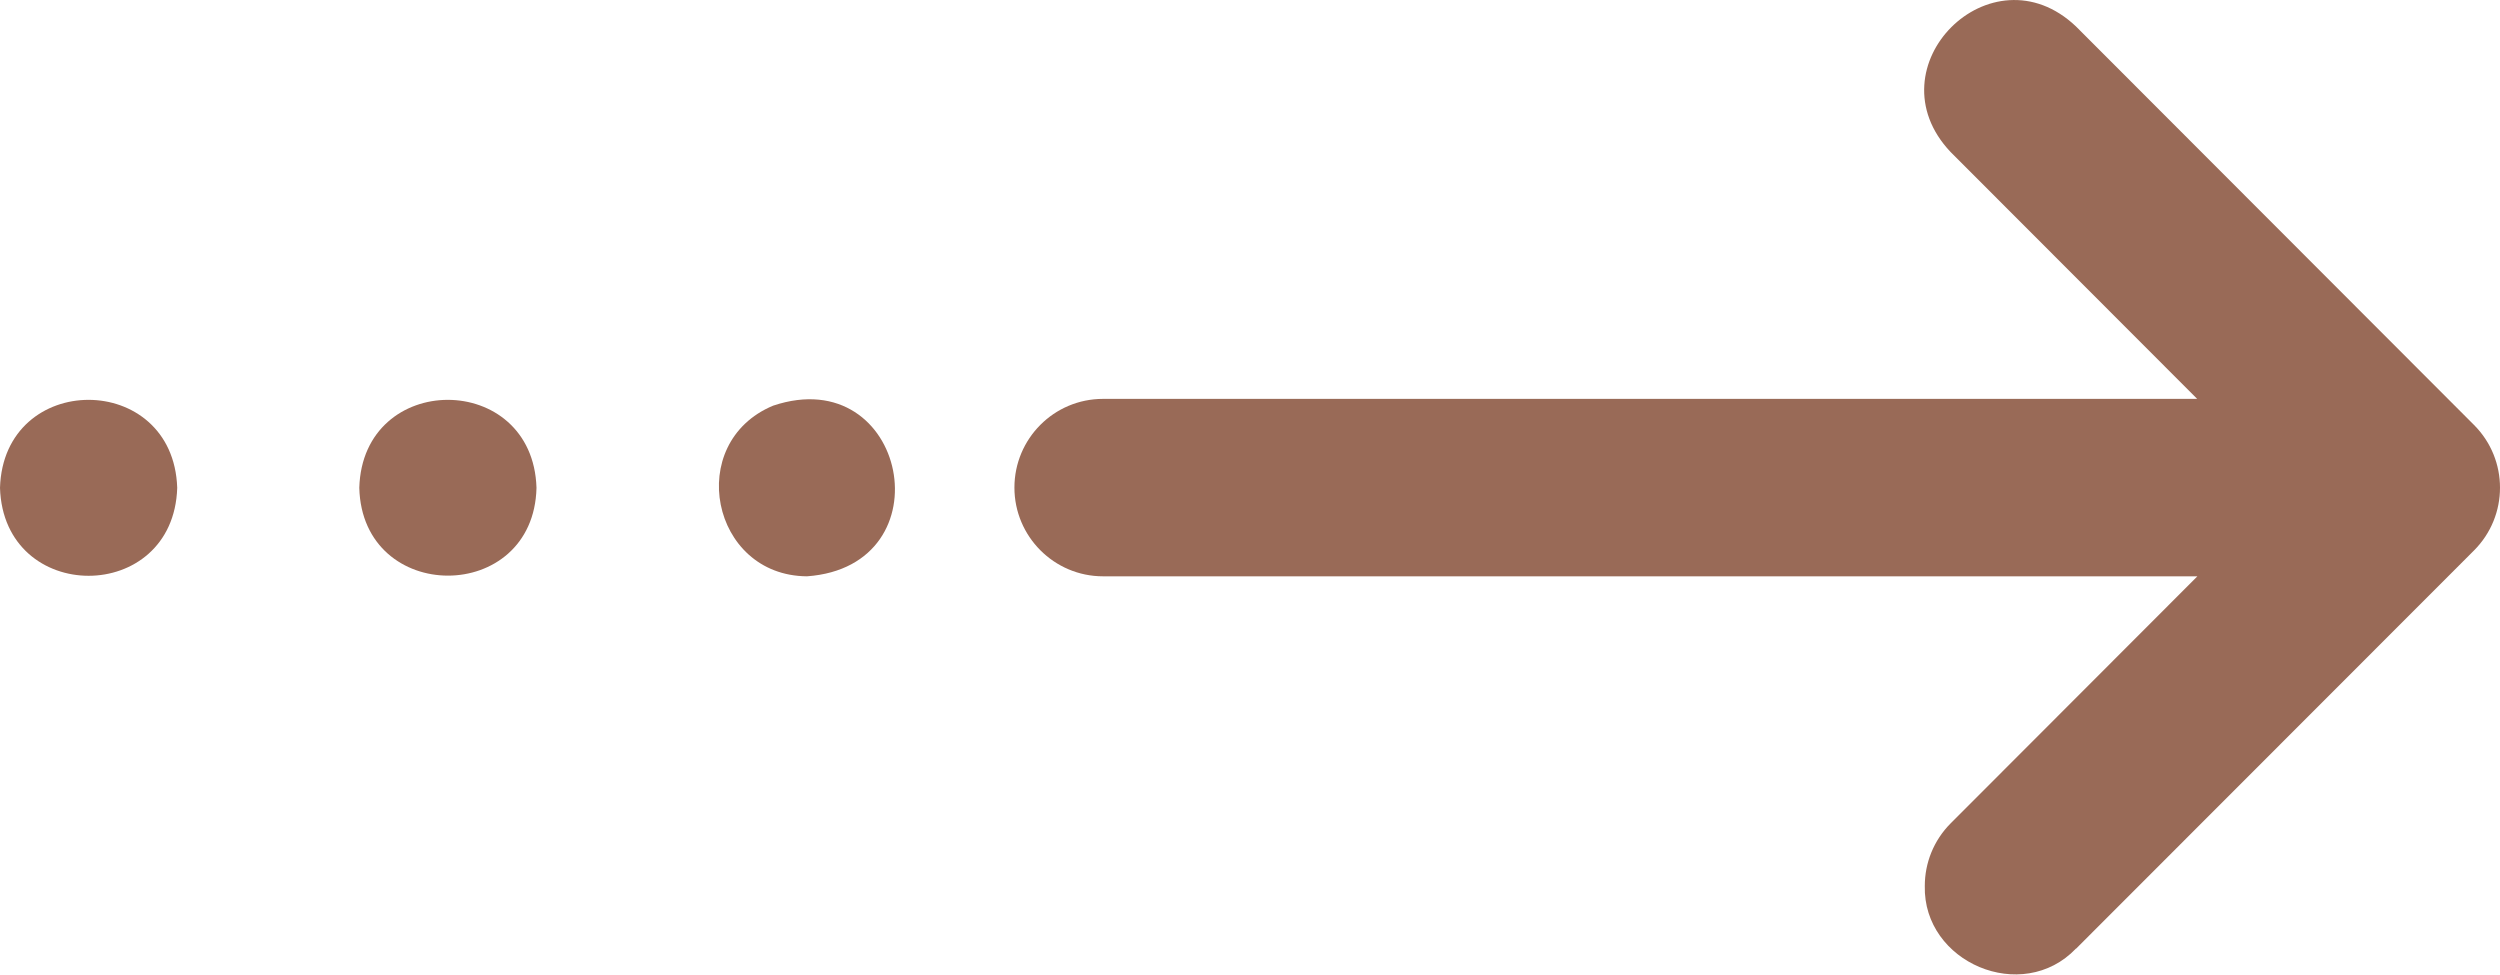 <svg width="177" height="69" viewBox="0 0 177 69" fill="none" xmlns="http://www.w3.org/2000/svg">
<g clip-path="url(#clip0_239_128)">
<path d="M146.981 67.171L175.158 38.974C177.614 36.516 177.614 32.544 175.158 30.085L146.981 1.874C140.992 -3.823 132.398 4.737 138.103 10.763L155.56 28.241L78.094 28.241C74.621 28.241 71.821 31.06 71.821 34.522C71.821 37.985 74.636 40.803 78.094 40.803L155.575 40.803L138.117 58.282C136.89 59.511 136.276 61.115 136.276 62.719C136.141 68.145 143.178 71.144 146.981 67.156V67.171Z" fill="#996A57"/>
<path d="M54.737 28.721C48.449 31.345 50.336 40.758 57.133 40.803C67.105 40.084 64.215 25.543 54.737 28.721Z" fill="#996A57"/>
<path d="M12.547 34.538C12.277 26.233 0.255 26.233 0 34.538C0.255 42.842 12.292 42.842 12.547 34.538Z" fill="#996A57"/>
<path d="M37.984 34.538C37.73 26.233 25.677 26.233 25.438 34.538C25.647 42.827 37.79 42.827 37.984 34.538Z" fill="#996A57"/>
</g>
<defs>
<clipPath id="clip0_239_128">
<rect width="69" height="177" fill="white" transform="matrix(0 1 -1 0 177 0)"/>
</clipPath>
</defs>
</svg>
